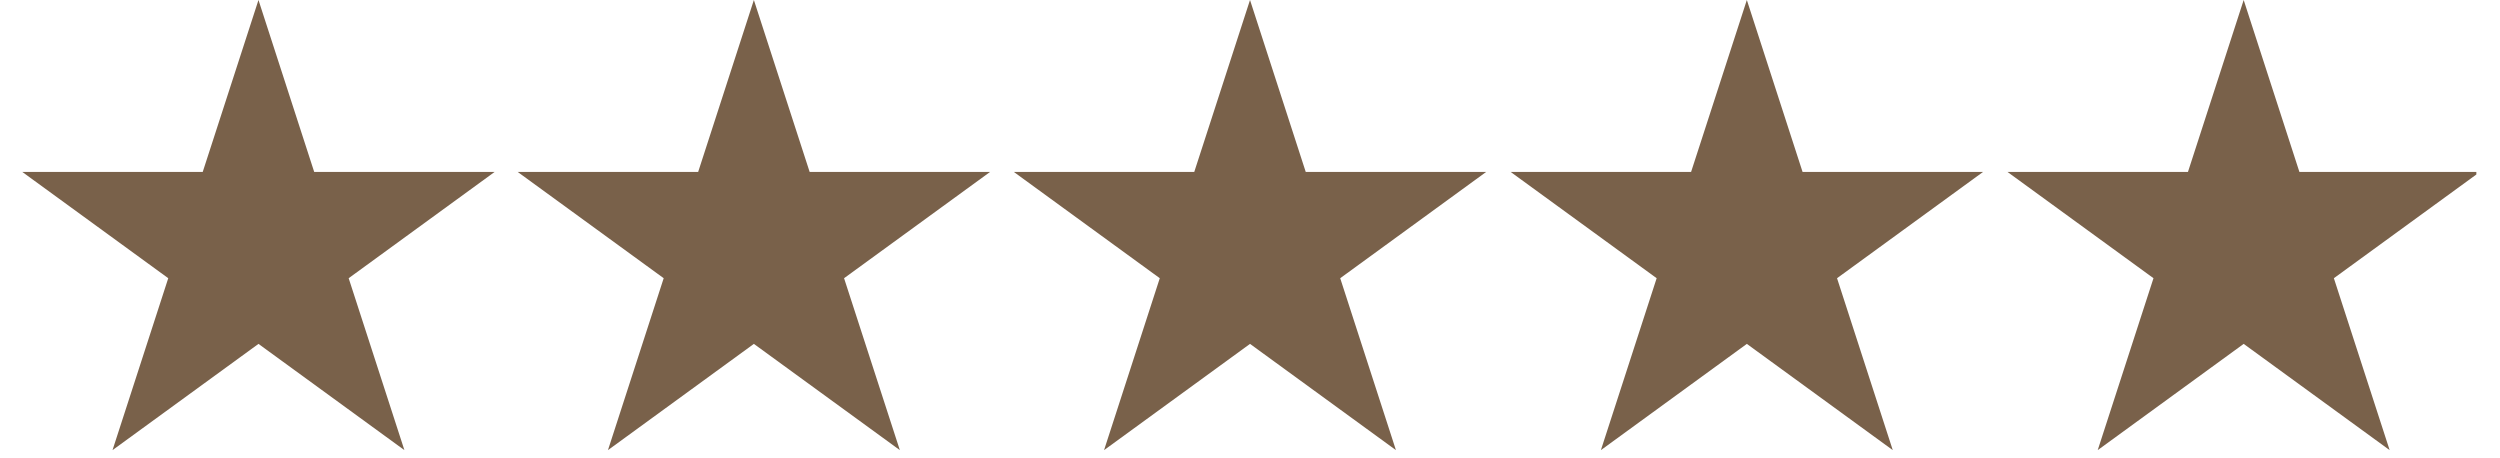 <svg version="1.0" preserveAspectRatio="xMidYMid meet" height="55" viewBox="0 0 224.88 41.25" zoomAndPan="magnify" width="300" xmlns:xlink="http://www.w3.org/1999/xlink" xmlns="http://www.w3.org/2000/svg"><defs><clipPath id="f2fa58e175"><path clip-rule="nonzero" d="M 1.949 0 L 44.52 0 L 44.52 40.512 L 1.949 40.512 Z M 1.949 0"></path></clipPath><clipPath id="d1d8268848"><path clip-rule="nonzero" d="M 23.203 0 L 28.219 15.477 L 44.453 15.477 L 31.32 25.039 L 36.336 40.512 L 23.203 30.949 L 10.066 40.512 L 15.082 25.039 L 1.949 15.477 L 18.184 15.477 Z M 23.203 0"></path></clipPath><clipPath id="5c29f5d127"><path clip-rule="nonzero" d="M 46.535 0 L 89.105 0 L 89.105 40.512 L 46.535 40.512 Z M 46.535 0"></path></clipPath><clipPath id="ddefc1eaf6"><path clip-rule="nonzero" d="M 67.789 0 L 72.809 15.477 L 89.043 15.477 L 75.906 25.039 L 80.926 40.512 L 67.789 30.949 L 54.656 40.512 L 59.672 25.039 L 46.535 15.477 L 62.773 15.477 Z M 67.789 0"></path></clipPath><clipPath id="bcba517d0c"><path clip-rule="nonzero" d="M 91.188 0 L 133.758 0 L 133.758 40.512 L 91.188 40.512 Z M 91.188 0"></path></clipPath><clipPath id="35dc2cb607"><path clip-rule="nonzero" d="M 112.441 0 L 117.457 15.477 L 133.691 15.477 L 120.559 25.039 L 125.574 40.512 L 112.441 30.949 L 99.305 40.512 L 104.32 25.039 L 91.188 15.477 L 107.422 15.477 Z M 112.441 0"></path></clipPath><clipPath id="be36600ac6"><path clip-rule="nonzero" d="M 135.902 0 L 178.473 0 L 178.473 40.512 L 135.902 40.512 Z M 135.902 0"></path></clipPath><clipPath id="2faed8b451"><path clip-rule="nonzero" d="M 157.156 0 L 162.172 15.477 L 178.41 15.477 L 165.273 25.039 L 170.289 40.512 L 157.156 30.949 L 144.02 40.512 L 149.039 25.039 L 135.902 15.477 L 152.137 15.477 Z M 157.156 0"></path></clipPath><clipPath id="1c362c8acd"><path clip-rule="nonzero" d="M 180.617 0 L 222.812 0 L 222.812 40.512 L 180.617 40.512 Z M 180.617 0"></path></clipPath><clipPath id="bd99a2ad37"><path clip-rule="nonzero" d="M 201.871 0 L 206.887 15.477 L 223.125 15.477 L 209.988 25.039 L 215.008 40.512 L 201.871 30.949 L 188.734 40.512 L 193.754 25.039 L 180.617 15.477 L 196.855 15.477 Z M 201.871 0"></path></clipPath></defs><g clip-path="url(#f2fa58e175)"><g clip-path="url(#d1d8268848)"><path fill-rule="nonzero" fill-opacity="1" d="M 1.949 0 L 44.52 0 L 44.52 40.512 L 1.949 40.512 Z M 1.949 0" fill="#79614a"></path></g></g><g clip-path="url(#5c29f5d127)"><g clip-path="url(#ddefc1eaf6)"><path fill-rule="nonzero" fill-opacity="1" d="M 46.535 0 L 89.105 0 L 89.105 40.512 L 46.535 40.512 Z M 46.535 0" fill="#79614a"></path></g></g><g clip-path="url(#bcba517d0c)"><g clip-path="url(#35dc2cb607)"><path fill-rule="nonzero" fill-opacity="1" d="M 91.188 0 L 133.758 0 L 133.758 40.512 L 91.188 40.512 Z M 91.188 0" fill="#79614a"></path></g></g><g clip-path="url(#be36600ac6)"><g clip-path="url(#2faed8b451)"><path fill-rule="nonzero" fill-opacity="1" d="M 135.902 0 L 178.473 0 L 178.473 40.512 L 135.902 40.512 Z M 135.902 0" fill="#79614a"></path></g></g><g clip-path="url(#1c362c8acd)"><g clip-path="url(#bd99a2ad37)"><path fill-rule="nonzero" fill-opacity="1" d="M 180.617 0 L 223.188 0 L 223.188 40.512 L 180.617 40.512 Z M 180.617 0" fill="#79614a"></path></g></g></svg>